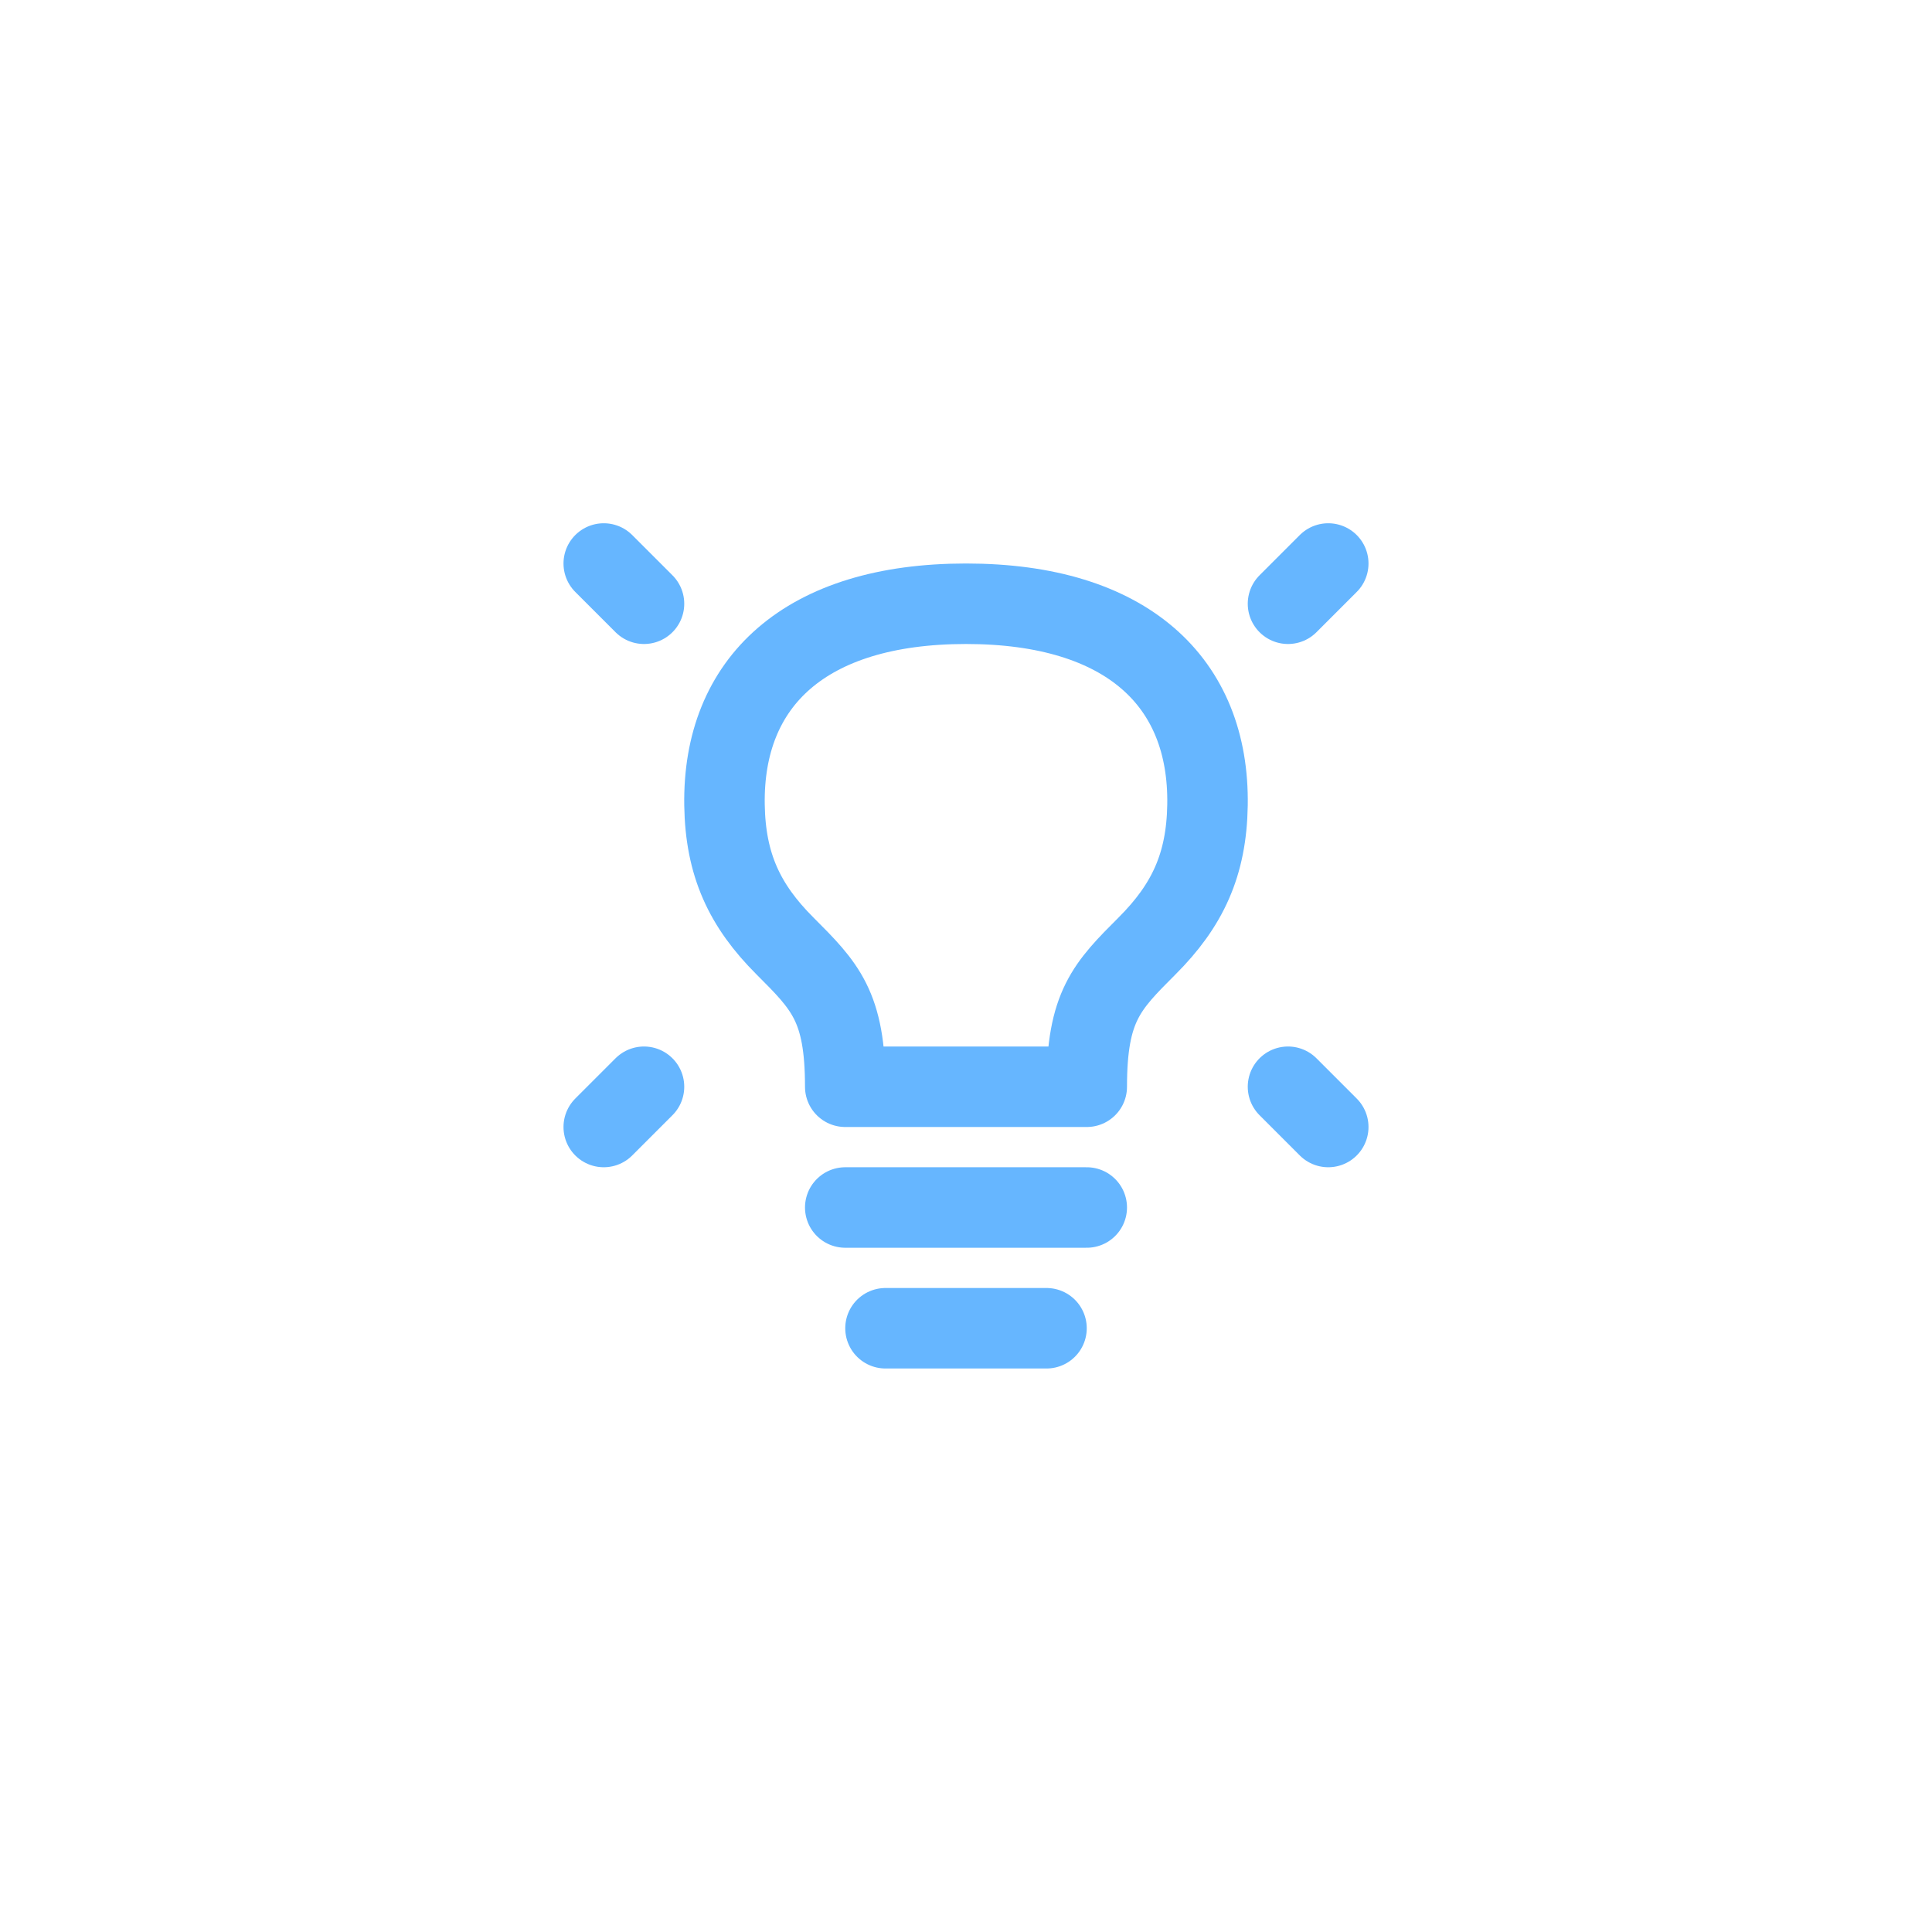 <svg width="48" height="48" viewBox="0 0 48 48" fill="none" xmlns="http://www.w3.org/2000/svg">
<path d="M33 14L32 15" stroke="#66B6FF" stroke-width="2" stroke-linecap="round" stroke-linejoin="round"/>
<path d="M15 14L16 15" stroke="#66B6FF" stroke-width="2" stroke-linecap="round" stroke-linejoin="round"/>
<path d="M33 28L32 27" stroke="#66B6FF" stroke-width="2" stroke-linecap="round" stroke-linejoin="round"/>
<path d="M15 28L16 27" stroke="#66B6FF" stroke-width="2" stroke-linecap="round" stroke-linejoin="round"/>
<path d="M21 30H27" stroke="#66B6FF" stroke-width="2" stroke-linecap="round" stroke-linejoin="round"/>
<path d="M22 33H26" stroke="#66B6FF" stroke-width="2" stroke-linecap="round" stroke-linejoin="round"/>
<path d="M24 15C20 15 17.952 16.95 18 20C18.023 21.487 18.5 22.5 19.5 23.5C20.5 24.5 21 25 21 27H27C27 25 27.5 24.5 28.5 23.5C29.5 22.5 29.977 21.487 30 20C30.048 16.95 28 15 24 15Z" stroke="#66B6FF" stroke-width="2" stroke-linecap="round" stroke-linejoin="round"/>
</svg>
